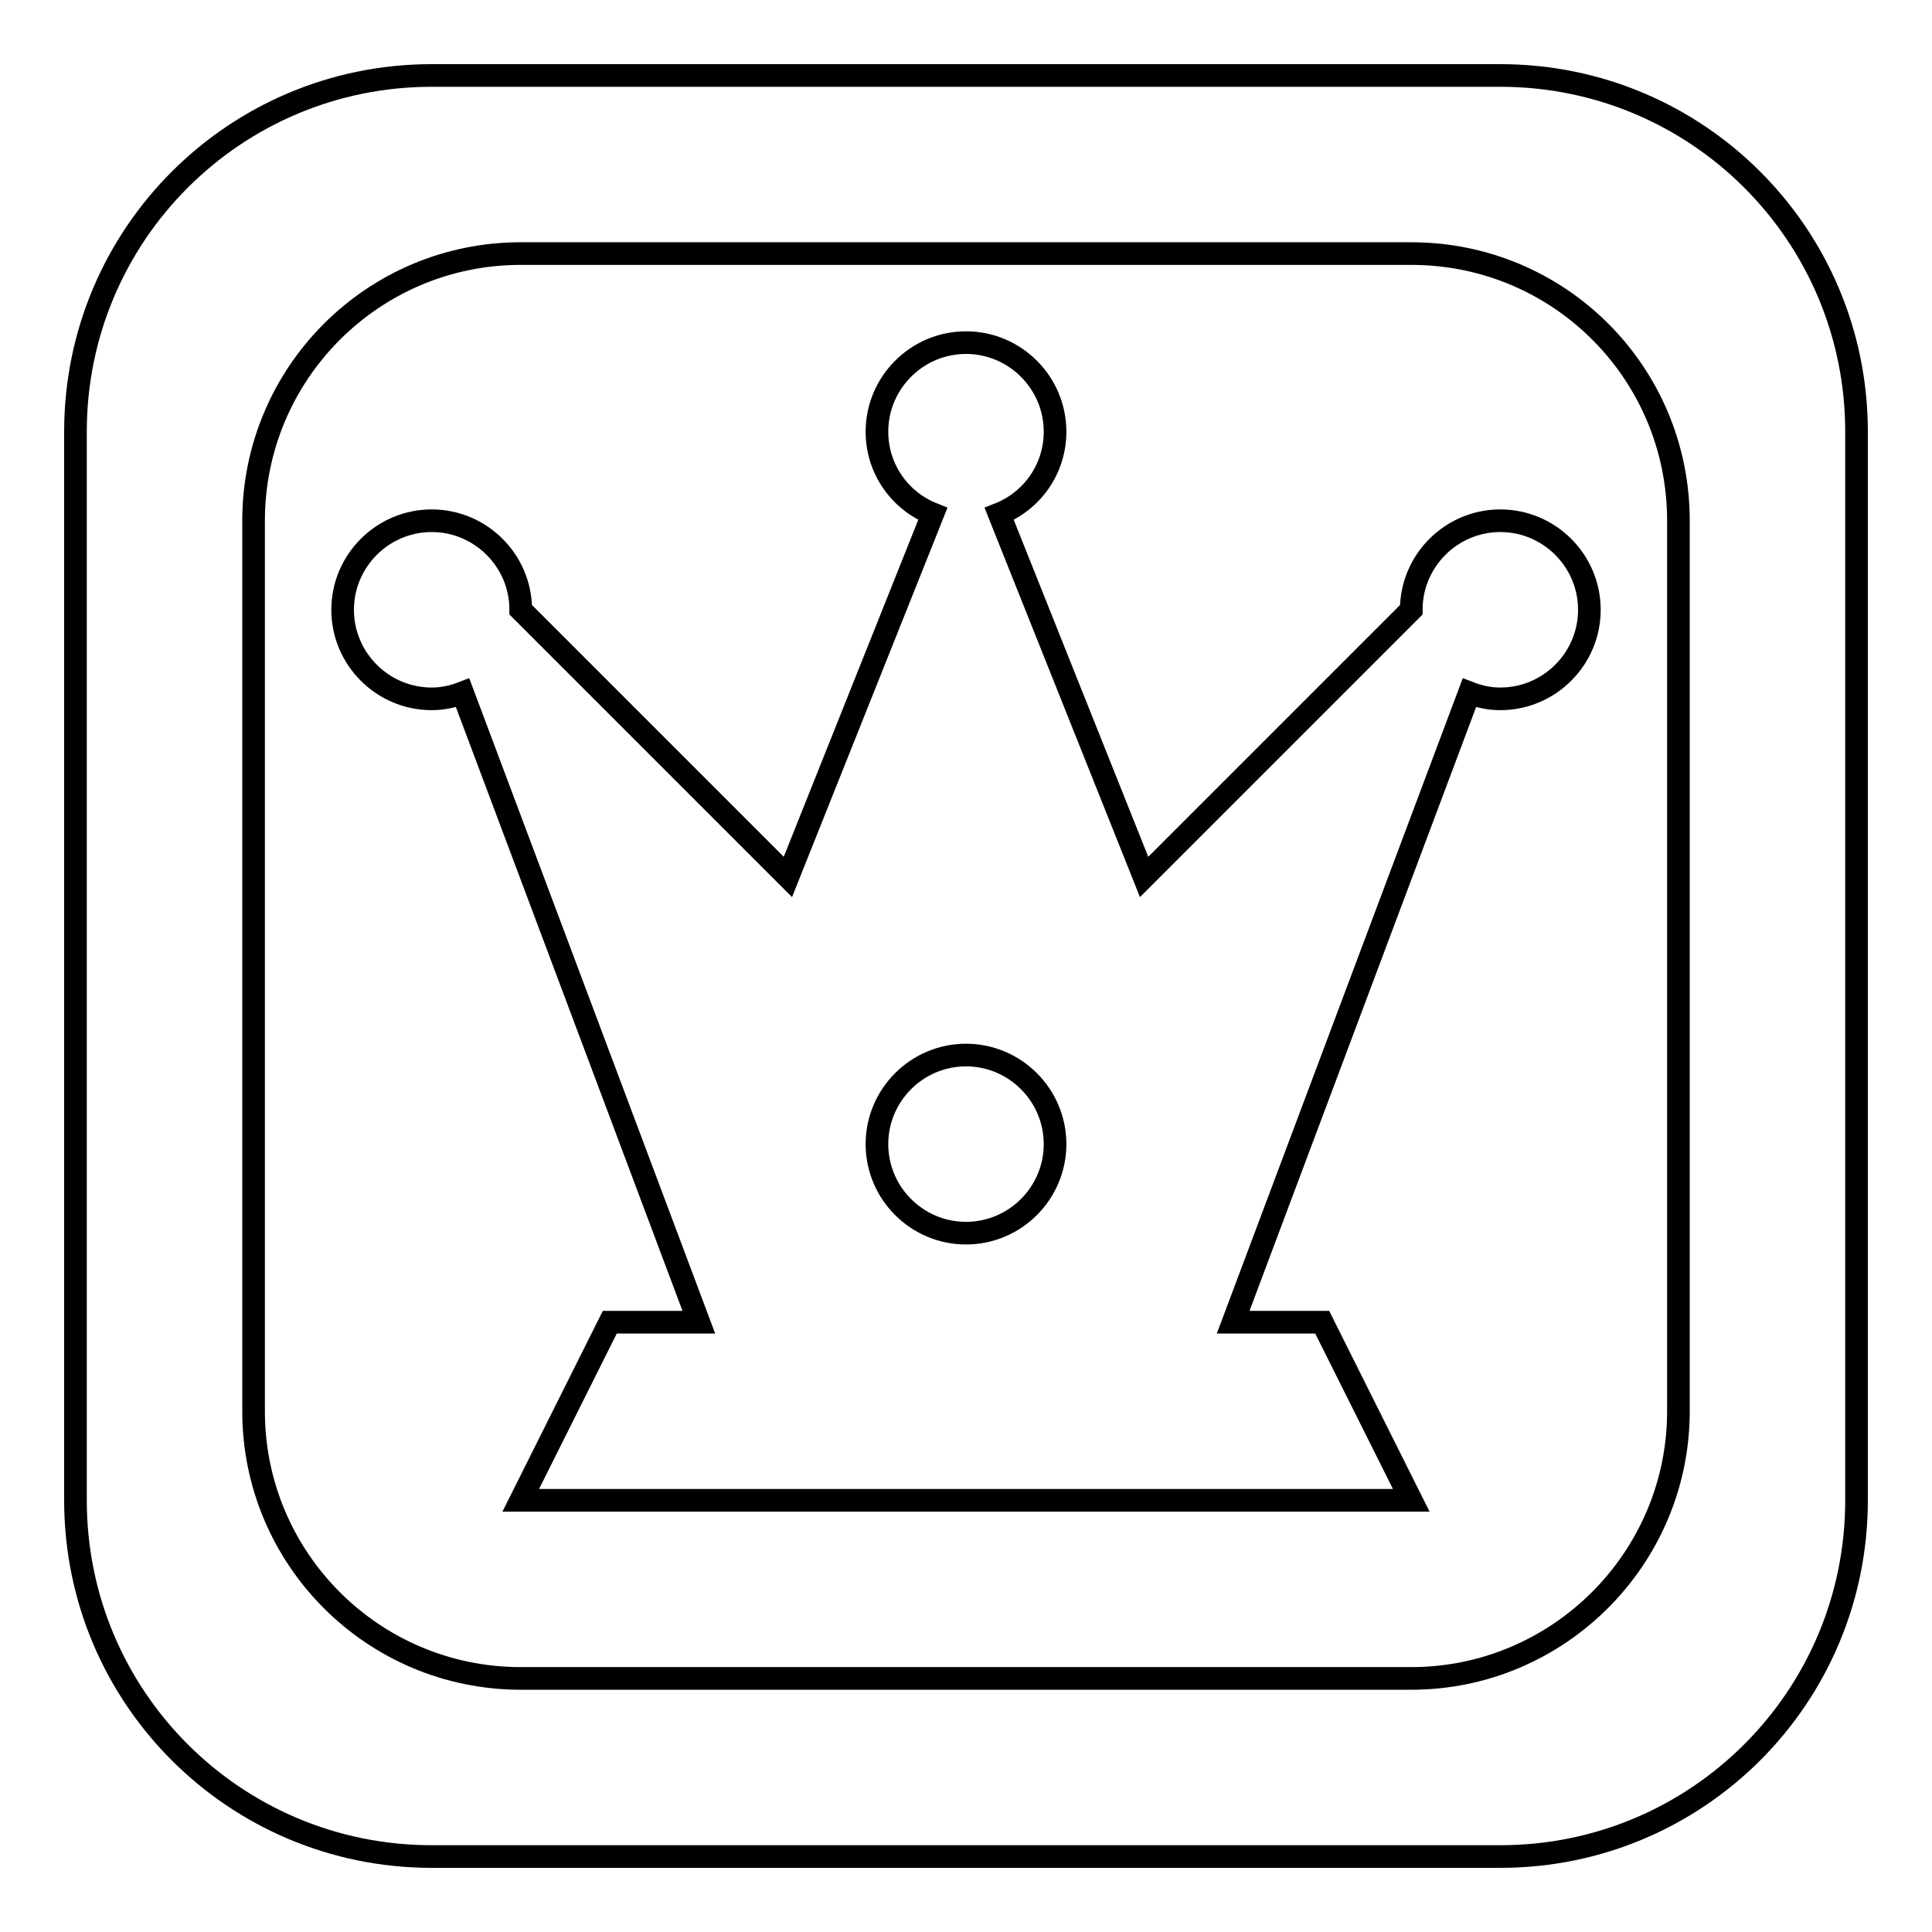 <?xml version="1.0" encoding="utf-8"?>
<!-- Svg Vector Icons : http://www.onlinewebfonts.com/icon -->
<!DOCTYPE svg PUBLIC "-//W3C//DTD SVG 1.1//EN" "http://www.w3.org/Graphics/SVG/1.1/DTD/svg11.dtd">
<svg version="1.1" xmlns="http://www.w3.org/2000/svg" xmlns:xlink="http://www.w3.org/1999/xlink" x="0px" y="0px" viewBox="0 0 256 256" enable-background="new 0 0 256 256" xml:space="preserve">
<g> <path stroke-width="3" fill-opacity="0" stroke="#000000"  d="M198.8,10H57.2C31.1,10,10,31.1,10,57.2v141.6c0,26.1,21.1,47.2,47.2,47.2h141.6 c26.1,0,47.2-21.1,47.2-47.2V57.2C246,31.1,224.9,10,198.8,10z M222.4,187c0,19.5-15.9,35.4-35.4,35.4H69 c-19.6,0-35.4-15.9-35.4-35.4V69c0-19.5,15.8-35.4,35.4-35.4h118c19.6,0,35.4,15.8,35.4,35.4V187z M198.8,69 c-6.5,0-11.8,5.3-11.8,11.8l-35.4,35.4l-19.2-48.1c4.3-1.7,7.4-5.9,7.4-10.9c0-6.5-5.3-11.8-11.8-11.8c-6.5,0-11.8,5.3-11.8,11.8 c0,5,3.1,9.2,7.4,10.9l-19.2,48.1L69,80.8C69,74.3,63.7,69,57.2,69c-6.5,0-11.8,5.3-11.8,11.8c0,6.5,5.3,11.8,11.8,11.8 c1.5,0,2.8-0.3,4.1-0.8l31.3,83.4H80.8L69,198.8h118l-11.8-23.6h-11.8l31.3-83.4c1.3,0.5,2.6,0.8,4.1,0.8c6.5,0,11.8-5.3,11.8-11.8 C210.6,74.3,205.3,69,198.8,69z M128,163.4c-6.5,0-11.8-5.3-11.8-11.8c0-6.5,5.3-11.8,11.8-11.8c6.5,0,11.8,5.3,11.8,11.8 C139.8,158.1,134.5,163.4,128,163.4z"/></g>
</svg>